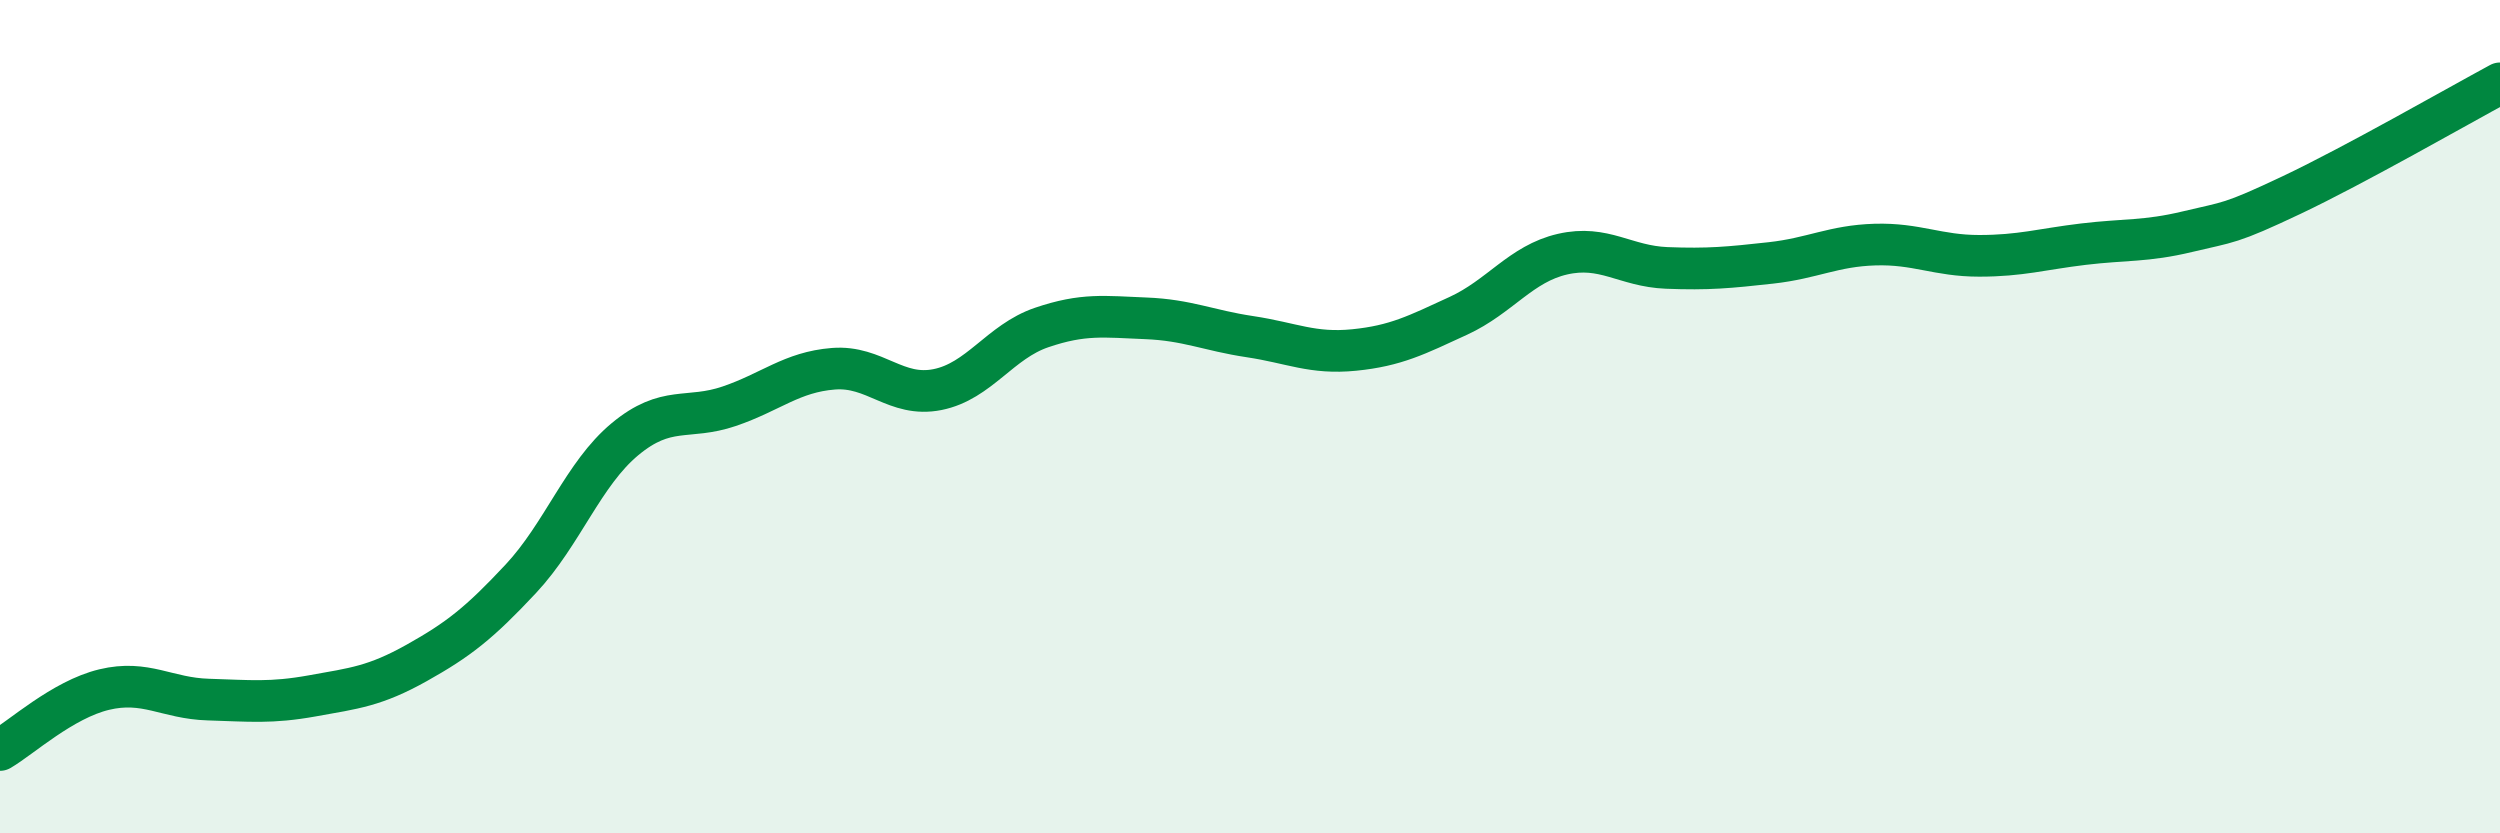 
    <svg width="60" height="20" viewBox="0 0 60 20" xmlns="http://www.w3.org/2000/svg">
      <path
        d="M 0,18 C 0.5,17.71 1.5,16.79 2.5,16.55 C 3.5,16.31 4,16.76 5,16.79 C 6,16.82 6.5,16.88 7.5,16.7 C 8.5,16.52 9,16.47 10,15.91 C 11,15.35 11.5,14.96 12.5,13.89 C 13.5,12.82 14,11.37 15,10.54 C 16,9.71 16.5,10.09 17.5,9.75 C 18.5,9.41 19,8.93 20,8.85 C 21,8.77 21.5,9.55 22.5,9.35 C 23.5,9.15 24,8.2 25,7.86 C 26,7.52 26.5,7.6 27.5,7.64 C 28.5,7.68 29,7.93 30,8.08 C 31,8.23 31.5,8.5 32.5,8.4 C 33.5,8.3 34,8.04 35,7.58 C 36,7.12 36.5,6.33 37.5,6.1 C 38.5,5.87 39,6.39 40,6.43 C 41,6.47 41.5,6.42 42.5,6.31 C 43.5,6.2 44,5.9 45,5.87 C 46,5.84 46.5,6.14 47.5,6.14 C 48.5,6.14 49,5.98 50,5.86 C 51,5.74 51.5,5.8 52.5,5.56 C 53.5,5.32 53.5,5.39 55,4.68 C 56.5,3.97 59,2.54 60,2L60 20L0 20Z"
        fill="#008740"
        opacity="0.1"
        stroke-linecap="round"
        stroke-linejoin="round"
      />
      <path
        d="M 0,18 C 0.5,17.71 1.5,16.79 2.5,16.55 C 3.5,16.31 4,16.76 5,16.79 C 6,16.82 6.5,16.88 7.5,16.7 C 8.5,16.52 9,16.47 10,15.91 C 11,15.35 11.5,14.96 12.5,13.89 C 13.5,12.82 14,11.37 15,10.54 C 16,9.71 16.5,10.09 17.5,9.75 C 18.5,9.41 19,8.93 20,8.85 C 21,8.77 21.5,9.55 22.5,9.35 C 23.5,9.15 24,8.2 25,7.86 C 26,7.52 26.5,7.6 27.5,7.64 C 28.5,7.68 29,7.93 30,8.08 C 31,8.23 31.5,8.5 32.5,8.4 C 33.5,8.3 34,8.04 35,7.58 C 36,7.12 36.5,6.33 37.5,6.1 C 38.5,5.87 39,6.39 40,6.43 C 41,6.47 41.5,6.42 42.5,6.31 C 43.5,6.2 44,5.9 45,5.87 C 46,5.84 46.5,6.14 47.5,6.14 C 48.5,6.14 49,5.98 50,5.86 C 51,5.74 51.5,5.8 52.5,5.56 C 53.5,5.32 53.5,5.39 55,4.68 C 56.5,3.97 59,2.54 60,2"
        stroke="#008740"
        stroke-width="1"
        fill="none"
        stroke-linecap="round"
        stroke-linejoin="round"
      />
    </svg>
  